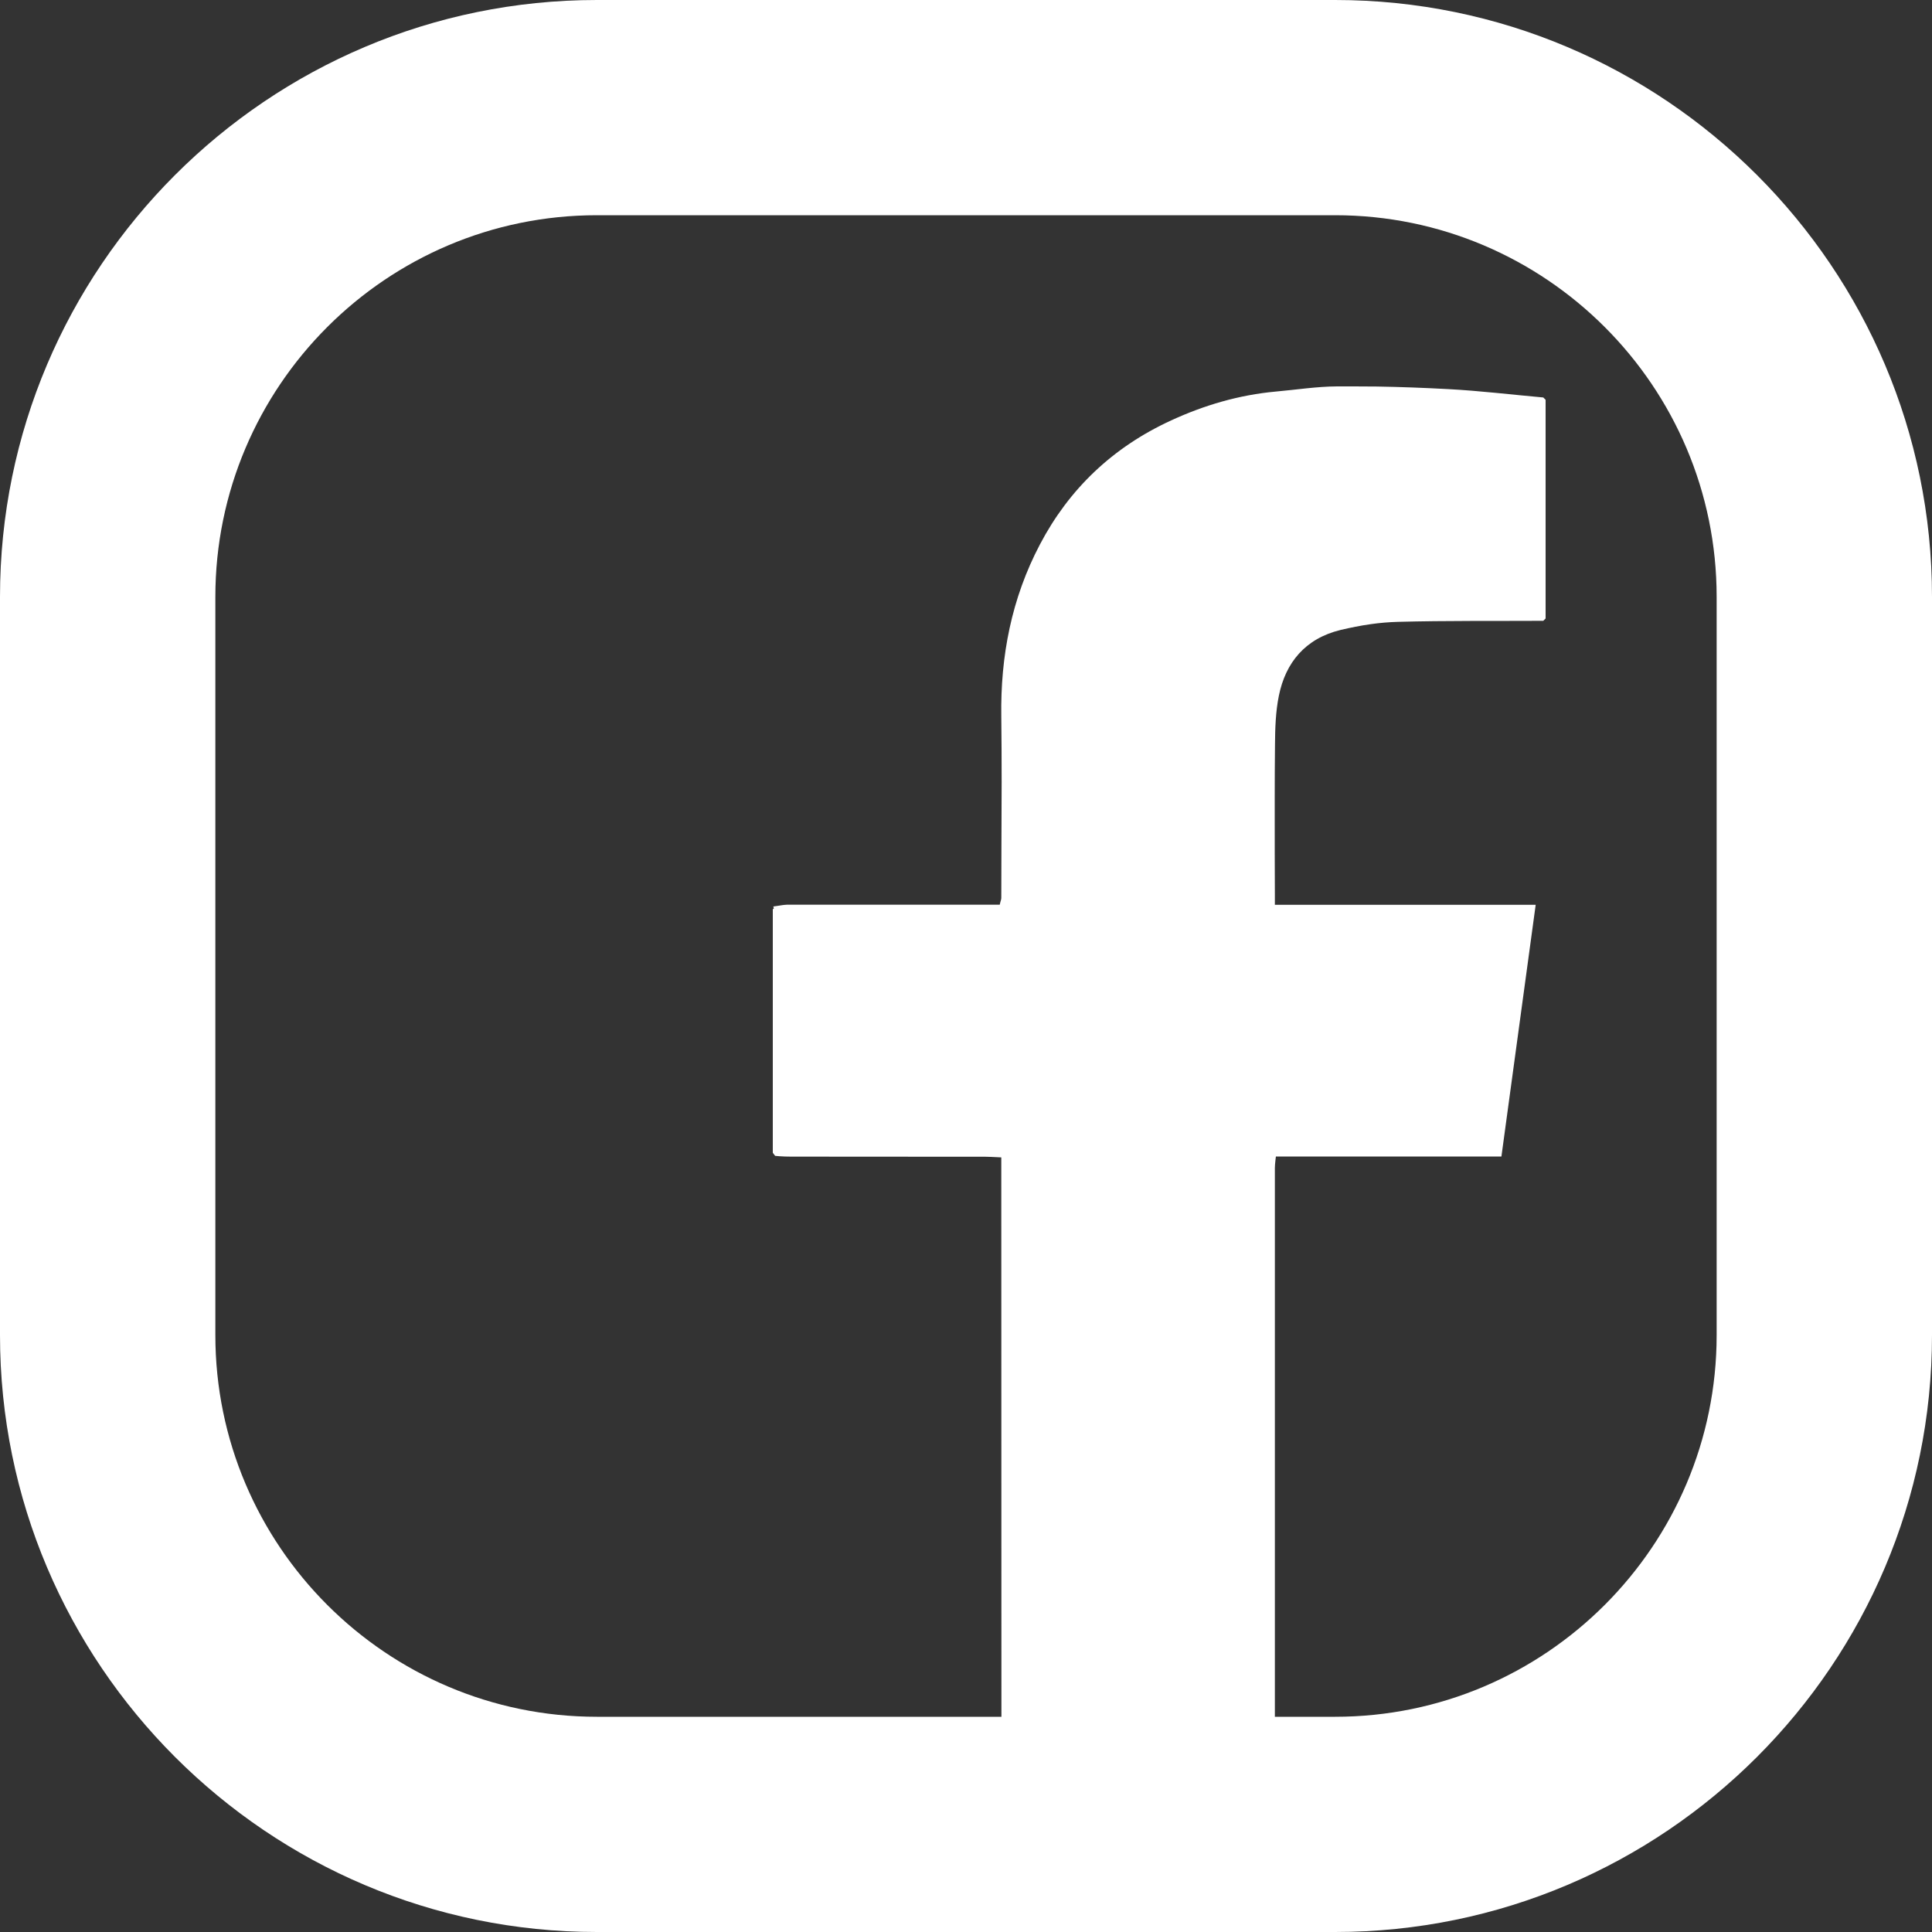 <svg width="15" height="15" viewBox="0 0 15 15" fill="none" xmlns="http://www.w3.org/2000/svg">
<rect x="0" y="0" width="15" height="15" fill="#333333" stroke="none"/>
<path fill-rule="evenodd" clip-rule="evenodd" d="M4.634 15H10.366C12.921 15 15 12.921 15 10.366V4.634C15 2.079 12.921 0 10.366 0H4.634C2.079 0 0 2.079 0 4.634V10.366C0 12.921 2.079 15 4.634 15ZM1.672 4.634C1.672 3 3 1.671 4.634 1.671H10.366C12 1.671 13.328 3 13.328 4.634V10.366C13.328 11.999 12 13.329 10.366 13.329H9.898V9.069C9.898 9.051 9.9 9.033 9.902 9.013L9.906 8.979H11.657L11.923 7.025H9.898V6.941L9.897 6.625C9.897 6.344 9.896 6.062 9.899 5.781C9.9 5.654 9.904 5.525 9.929 5.402C9.981 5.145 10.133 4.958 10.408 4.891C10.485 4.873 10.563 4.857 10.642 4.846C10.712 4.836 10.783 4.83 10.853 4.828C11.229 4.818 11.605 4.822 11.982 4.82L12 4.802V3.104L11.982 3.086C11.736 3.064 11.489 3.034 11.243 3.021C11.058 3.011 10.874 3.004 10.689 3.001C10.586 3 10.482 3 10.379 3C10.221 3.001 10.064 3.026 9.906 3.04C9.62 3.066 9.349 3.146 9.093 3.264C8.638 3.473 8.3 3.797 8.074 4.227C7.853 4.647 7.767 5.095 7.774 5.563C7.778 5.902 7.777 6.242 7.775 6.581L7.774 6.969C7.774 6.98 7.771 6.991 7.767 7.003L7.762 7.024H7.635L6.112 7.024C6.087 7.025 6.062 7.029 6.038 7.033L6.004 7.038L6.007 7.049L6.008 7.053C6.008 7.055 6.006 7.056 6.003 7.057L6 7.059V8.95L6.018 8.974L6.052 8.977C6.082 8.979 6.112 8.98 6.141 8.98L7.653 8.981C7.68 8.981 7.706 8.983 7.734 8.984L7.774 8.986V9.118L7.775 13.329H4.634C3 13.329 1.672 11.999 1.672 10.366V4.634Z" fill="white"/>
</svg>
